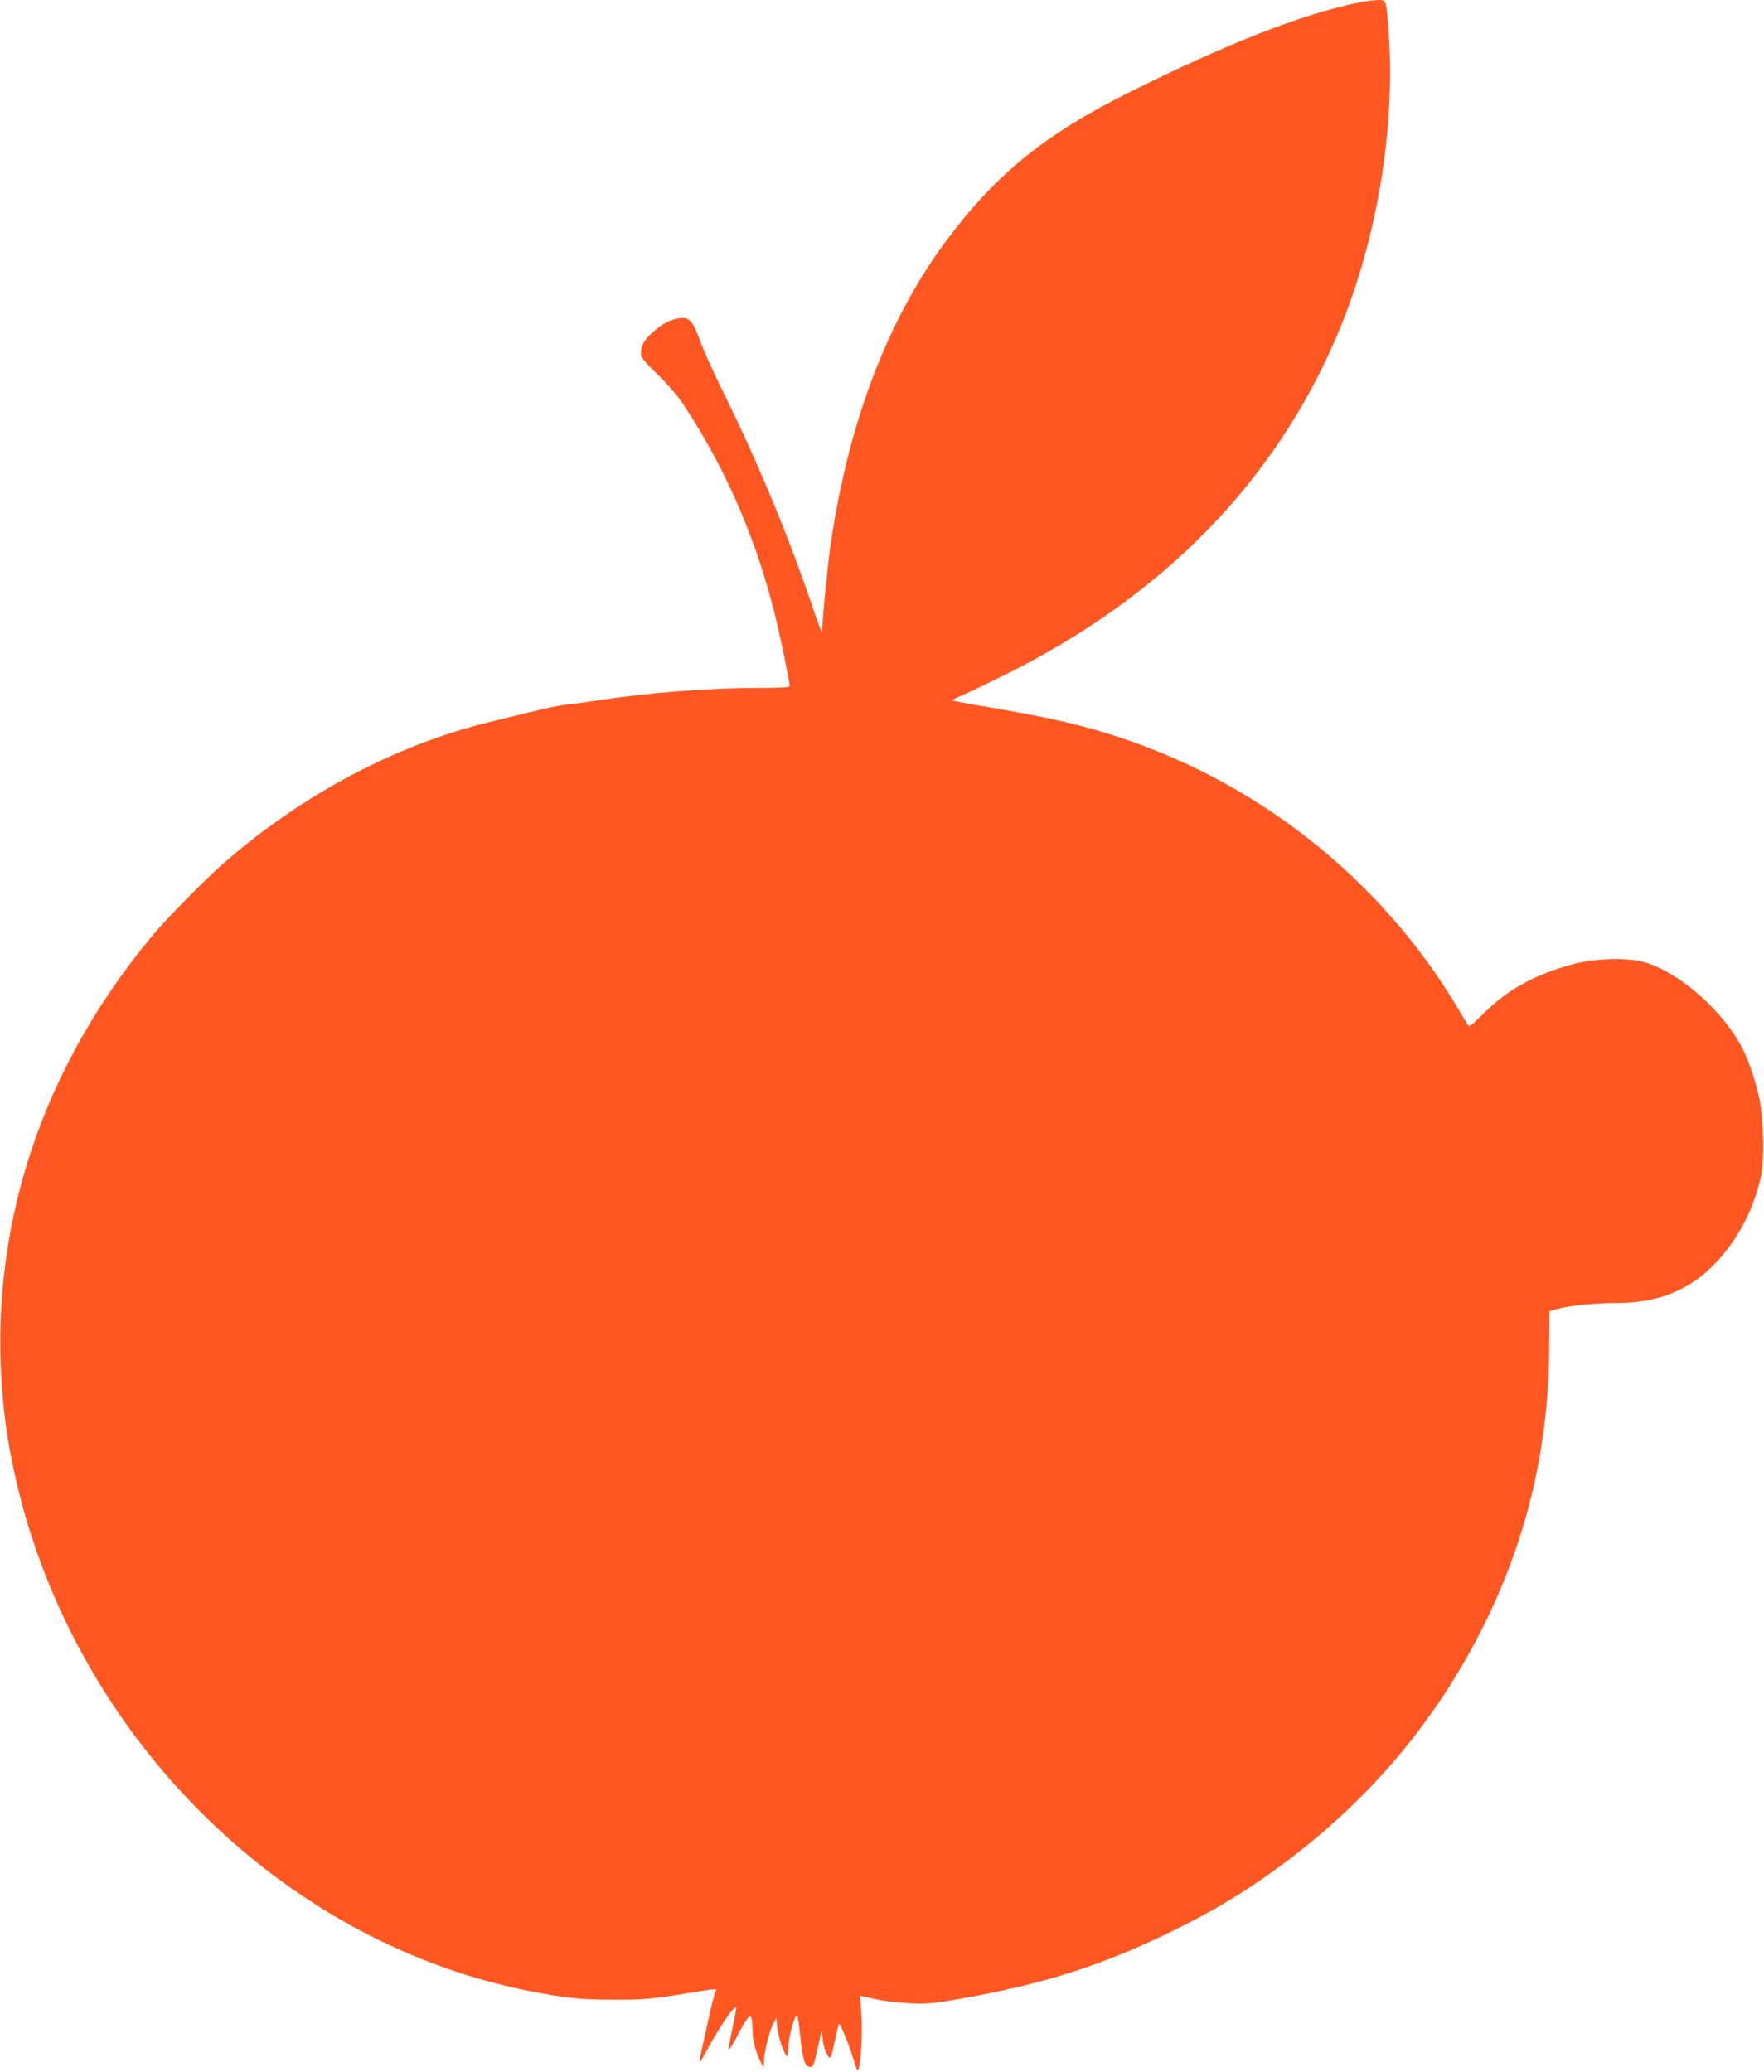 <?xml version="1.0" standalone="no"?>
<!DOCTYPE svg PUBLIC "-//W3C//DTD SVG 20010904//EN"
 "http://www.w3.org/TR/2001/REC-SVG-20010904/DTD/svg10.dtd">
<svg version="1.0" xmlns="http://www.w3.org/2000/svg"
 width="1090pt" height="1280pt" viewBox="0 0 1090 1280"
 preserveAspectRatio="xMidYMid meet">
<g transform="translate(0,1280) scale(0.1,-0.1)"
fill="#ff5722" stroke="none">
<path d="M8400 12785 c-352 -71 -818 -254 -1435 -562 -515 -258 -816 -504
-1121 -915 -363 -489 -604 -1128 -713 -1883 -17 -121 -51 -462 -51 -528 0 -12
-22 43 -49 123 -147 439 -343 914 -551 1335 -66 132 -135 285 -154 340 -44
123 -69 150 -130 139 -56 -9 -109 -37 -163 -87 -53 -48 -73 -84 -73 -128 0
-27 15 -46 104 -133 65 -63 126 -134 163 -191 264 -400 457 -851 572 -1337 29
-118 81 -378 81 -398 0 -6 -71 -10 -190 -10 -315 0 -694 -30 -1015 -80 -66
-10 -147 -21 -180 -24 -55 -6 -141 -25 -475 -108 -568 -139 -1138 -440 -1615
-851 -128 -110 -370 -355 -471 -477 -726 -875 -1040 -1925 -899 -3006 30 -226
93 -498 171 -729 473 -1416 1671 -2500 3062 -2775 226 -44 315 -54 517 -54
197 -1 242 3 495 45 139 23 156 24 142 7 -5 -7 -29 -98 -51 -203 -23 -104 -44
-200 -46 -212 -9 -40 3 -25 51 65 79 145 174 280 174 246 0 -5 -11 -63 -25
-128 -14 -66 -24 -124 -22 -129 1 -5 20 23 42 64 63 122 86 154 96 138 5 -8 9
-44 9 -80 0 -65 21 -145 54 -205 l15 -29 1 33 c0 56 31 184 54 231 l23 44 6
-59 c5 -54 38 -155 59 -178 4 -6 8 11 8 37 0 77 41 230 57 213 3 -3 12 -64 19
-137 13 -131 29 -179 59 -179 20 0 23 7 49 122 l23 103 8 -63 c6 -56 35 -116
48 -102 3 3 15 50 26 104 12 55 23 101 25 103 6 7 65 -134 87 -211 12 -42 25
-76 29 -76 17 0 32 226 23 343 -5 64 -8 117 -8 117 1 0 41 -9 91 -20 49 -12
145 -23 214 -26 111 -5 145 -2 305 26 523 91 888 208 1320 420 228 112 395
210 575 336 598 419 1046 937 1357 1569 263 536 392 1090 396 1697 l2 228 50
14 c65 19 231 36 354 36 253 0 434 67 592 217 152 146 263 347 311 568 21 96
15 360 -10 475 -30 137 -73 258 -122 344 -135 236 -408 462 -612 507 -106 23
-284 17 -407 -15 -233 -60 -409 -155 -554 -298 -94 -93 -98 -96 -110 -75 -8
12 -31 51 -52 87 -481 814 -1261 1428 -2170 1708 -216 66 -380 102 -758 167
-110 18 -201 35 -203 38 -2 2 31 19 74 37 42 18 156 73 252 121 979 487 1670
1194 2055 2104 242 571 360 1272 315 1875 -15 197 -12 190 -68 189 -26 0 -76
-7 -112 -14z"/>
</g>
</svg>
